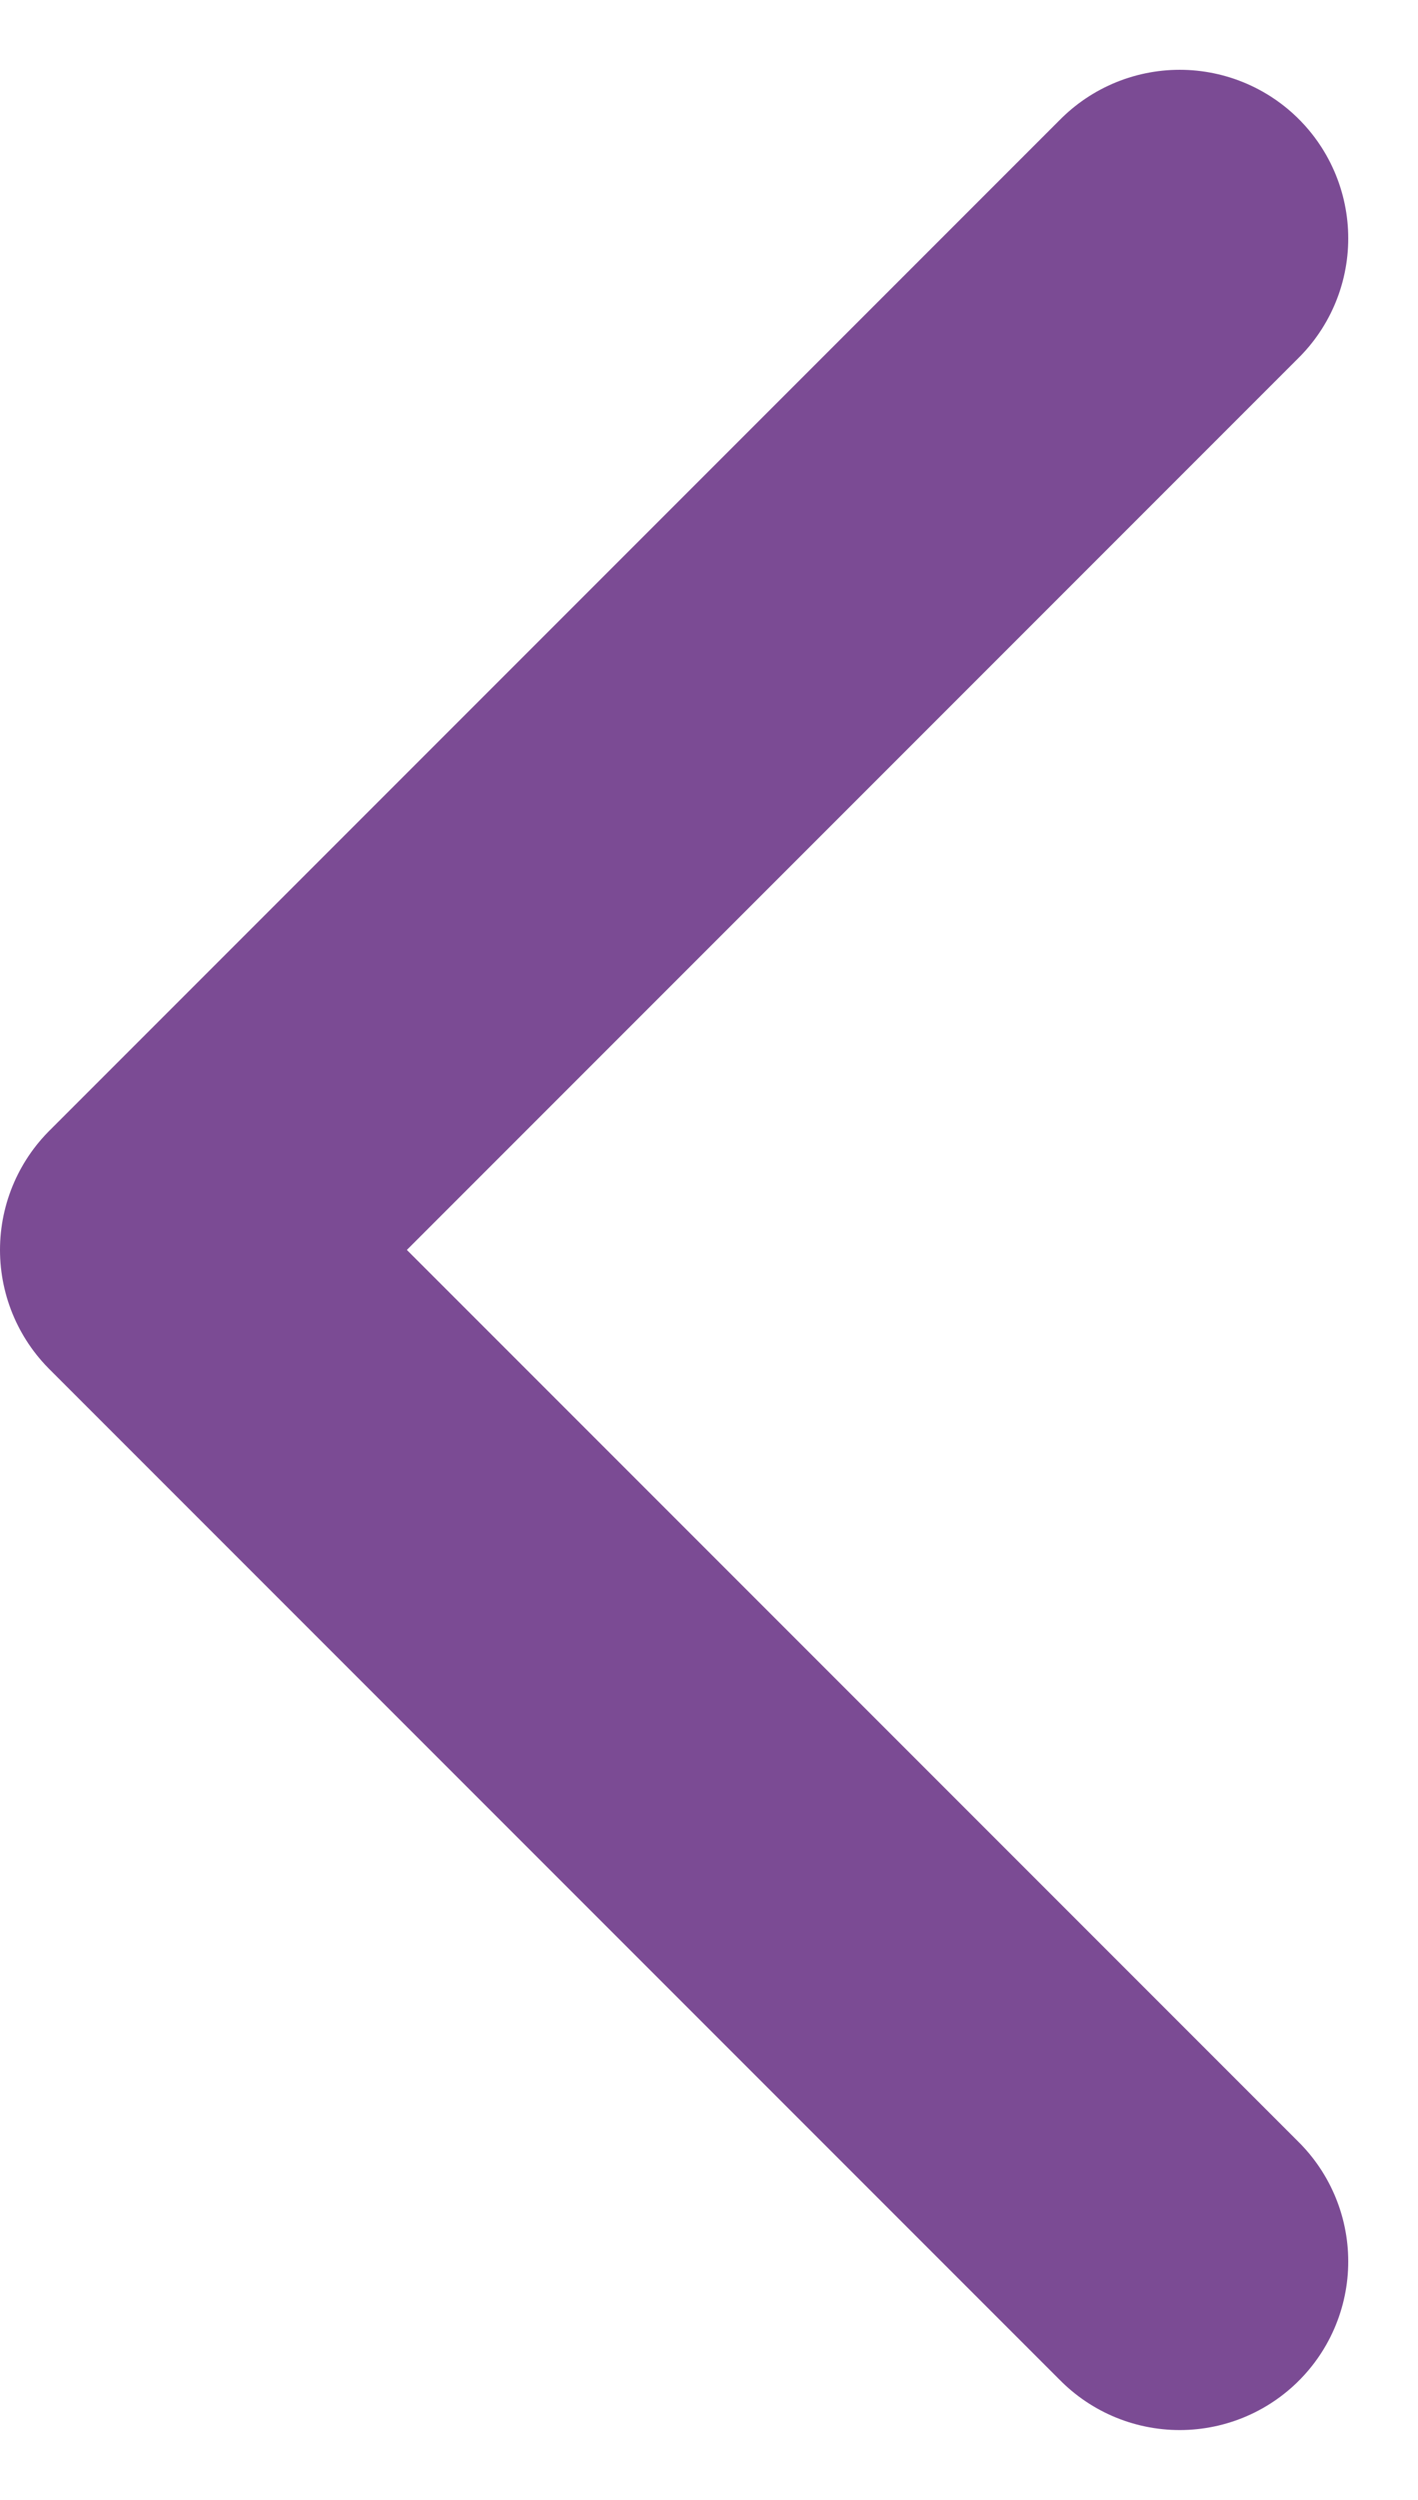 <svg xmlns="http://www.w3.org/2000/svg" width="8.414" height="14.828" viewBox="0 0 8.414 14.828">
  <path id="Icon_feather-chevron-left" data-name="Icon feather-chevron-left" d="M19.5,21l-6-6,6-6" transform="translate(-12.5 -7.586)" fill="none" stroke="#7b4b94" stroke-linecap="round" stroke-linejoin="round" stroke-width="2"/>
</svg>
